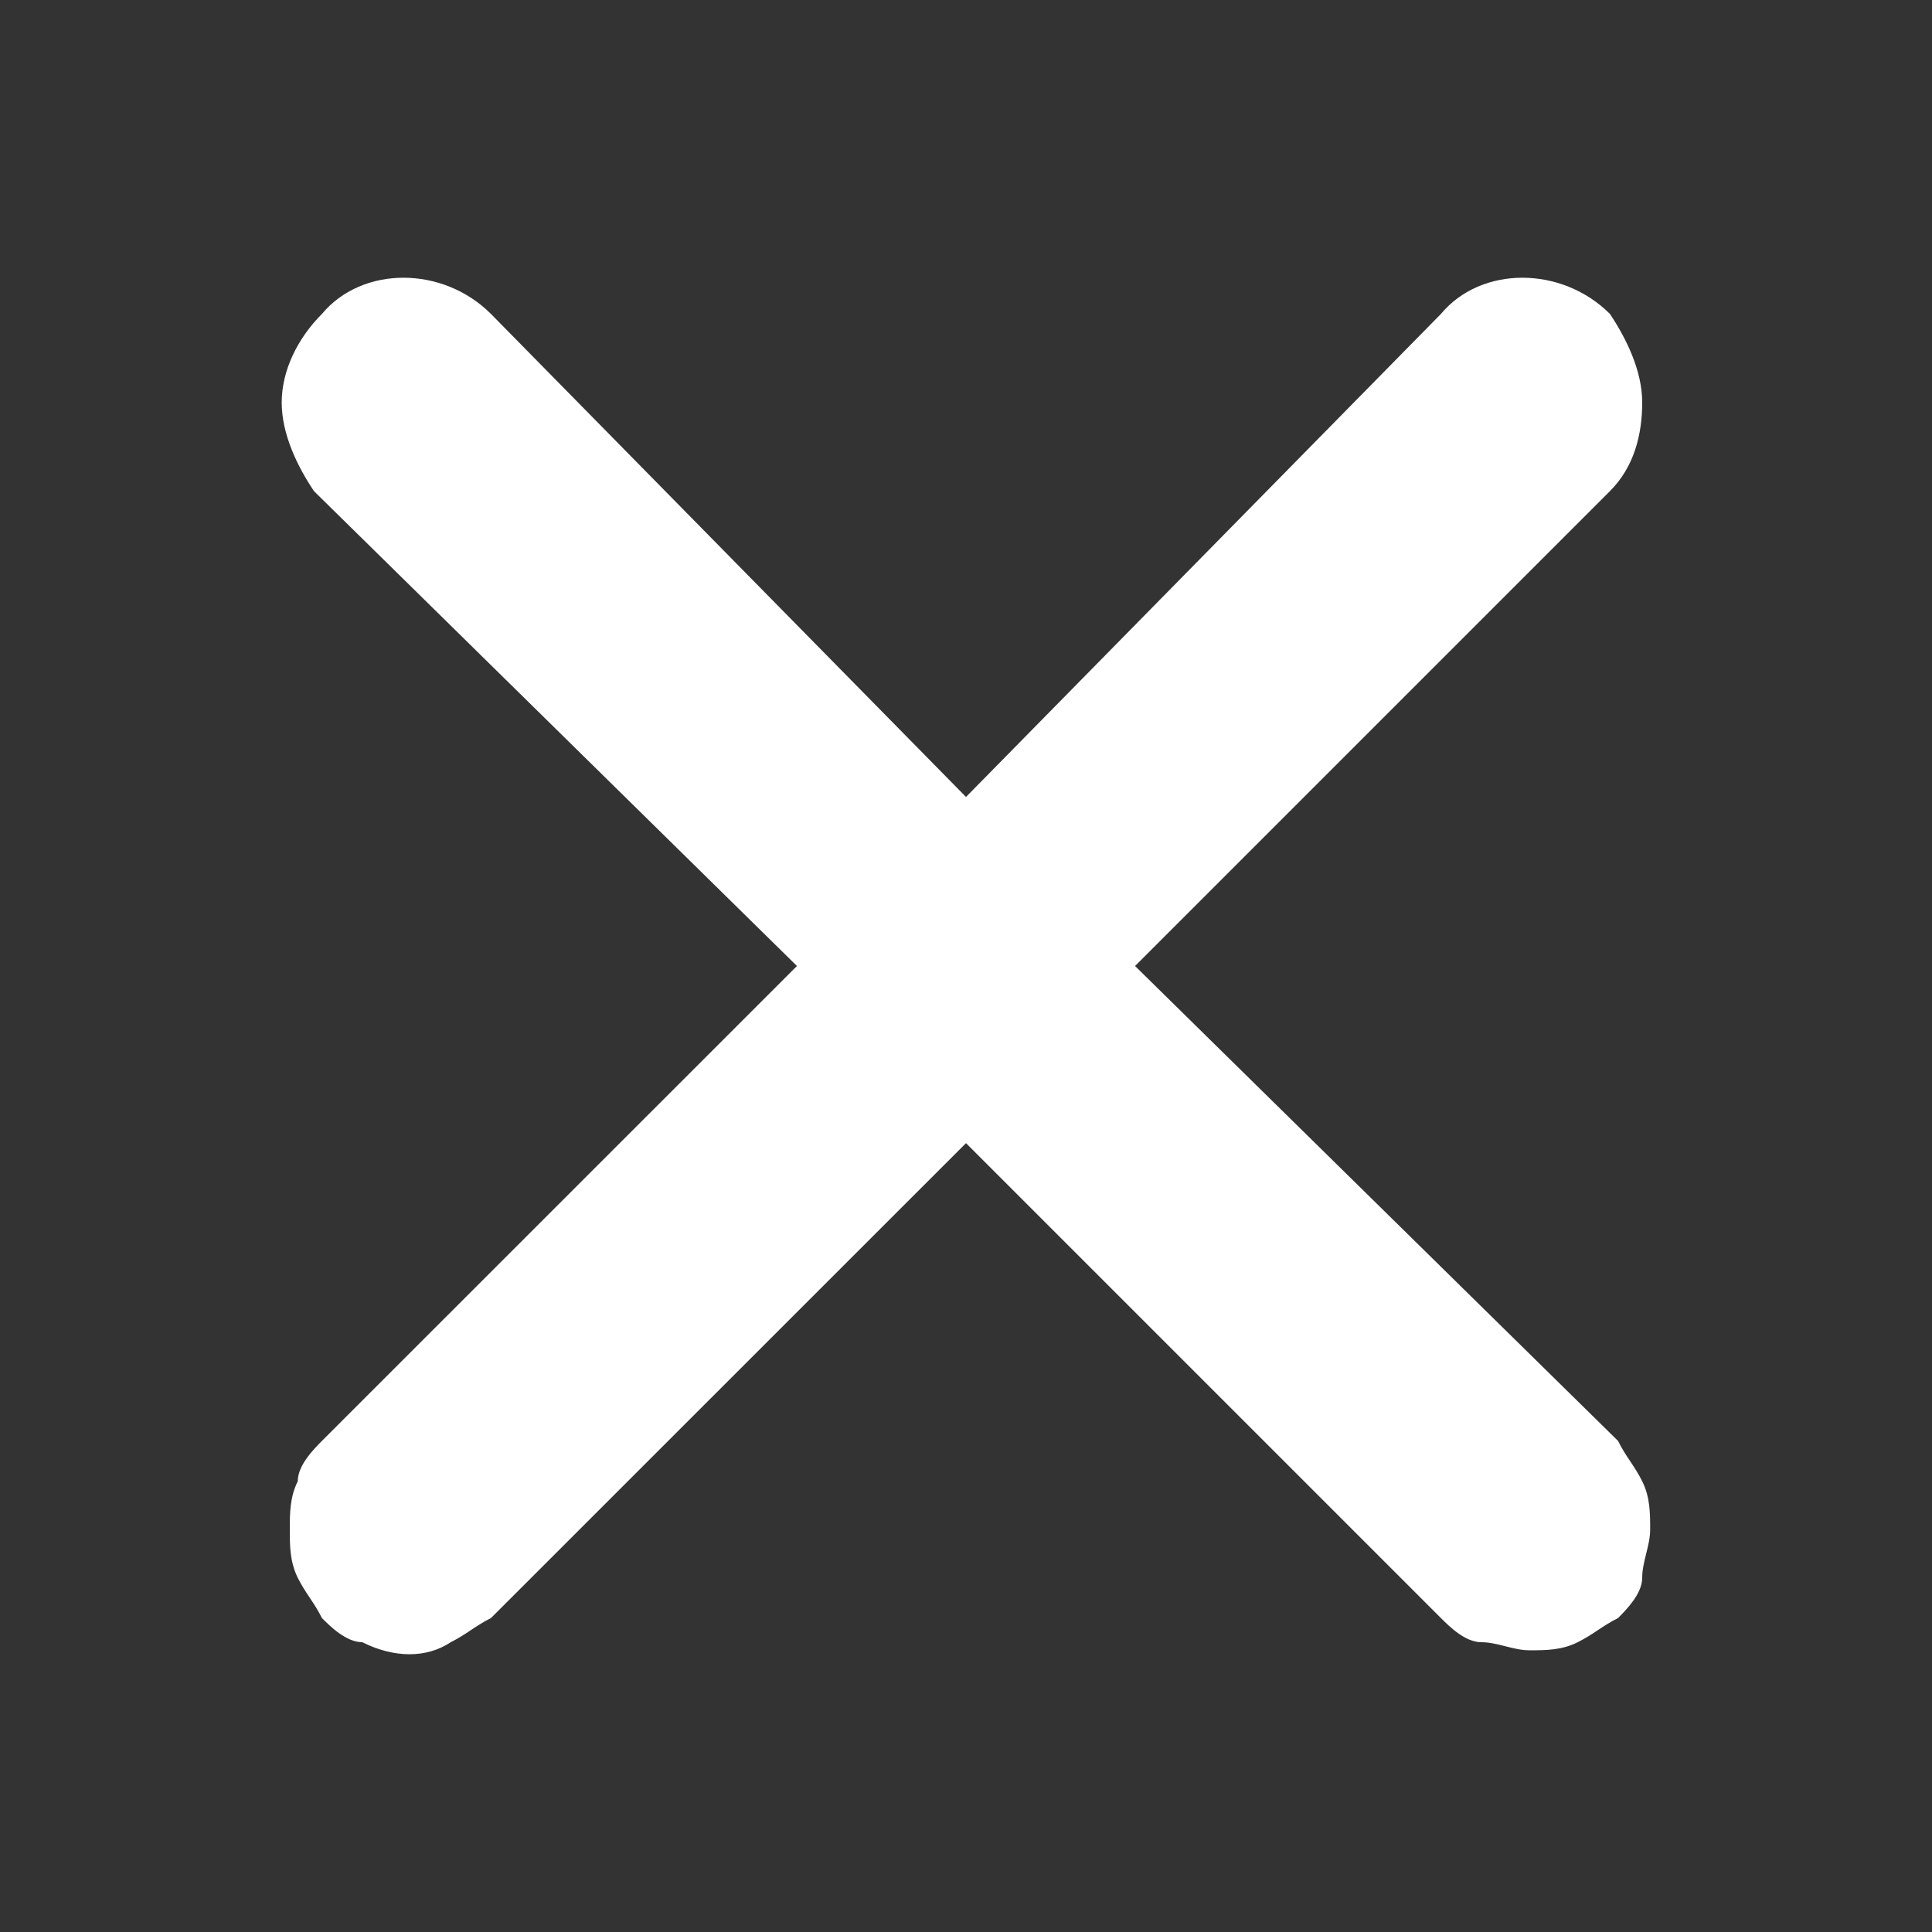 <svg width="16" height="16" viewBox="0 0 16 16" fill="none" xmlns="http://www.w3.org/2000/svg">
<rect x="0" y="0" width="16" height="16" fill="#333333" stroke="none"/>
<path d="M13.6 12.267C13.533 12.133 13.466 12.067 13.4 11.933L9.4 8L13.333 4.067C13.533 3.867 13.6 3.6 13.6 3.333C13.6 3.067 13.466 2.8 13.333 2.6C12.933 2.2 12.266 2.2 11.933 2.6L8 6.6L4.066 2.6C3.666 2.2 3 2.2 2.666 2.6C2.466 2.8 2.333 3.067 2.333 3.333C2.333 3.6 2.466 3.867 2.6 4.067L6.6 8L2.666 11.933C2.6 12 2.466 12.133 2.466 12.267C2.4 12.4 2.4 12.533 2.4 12.667C2.4 12.8 2.4 12.933 2.466 13.067C2.533 13.2 2.6 13.267 2.666 13.4C2.733 13.467 2.866 13.6 3 13.6C3.266 13.733 3.533 13.733 3.733 13.6C3.866 13.533 3.933 13.467 4.066 13.4L8 9.467L11.933 13.4C12 13.467 12.133 13.6 12.266 13.6C12.4 13.6 12.533 13.667 12.666 13.667C12.8 13.667 12.933 13.667 13.066 13.6C13.2 13.533 13.266 13.467 13.4 13.4C13.466 13.333 13.6 13.2 13.6 13.067C13.6 12.933 13.666 12.8 13.666 12.667C13.666 12.533 13.666 12.4 13.6 12.267Z" fill="white"/>
</svg>
